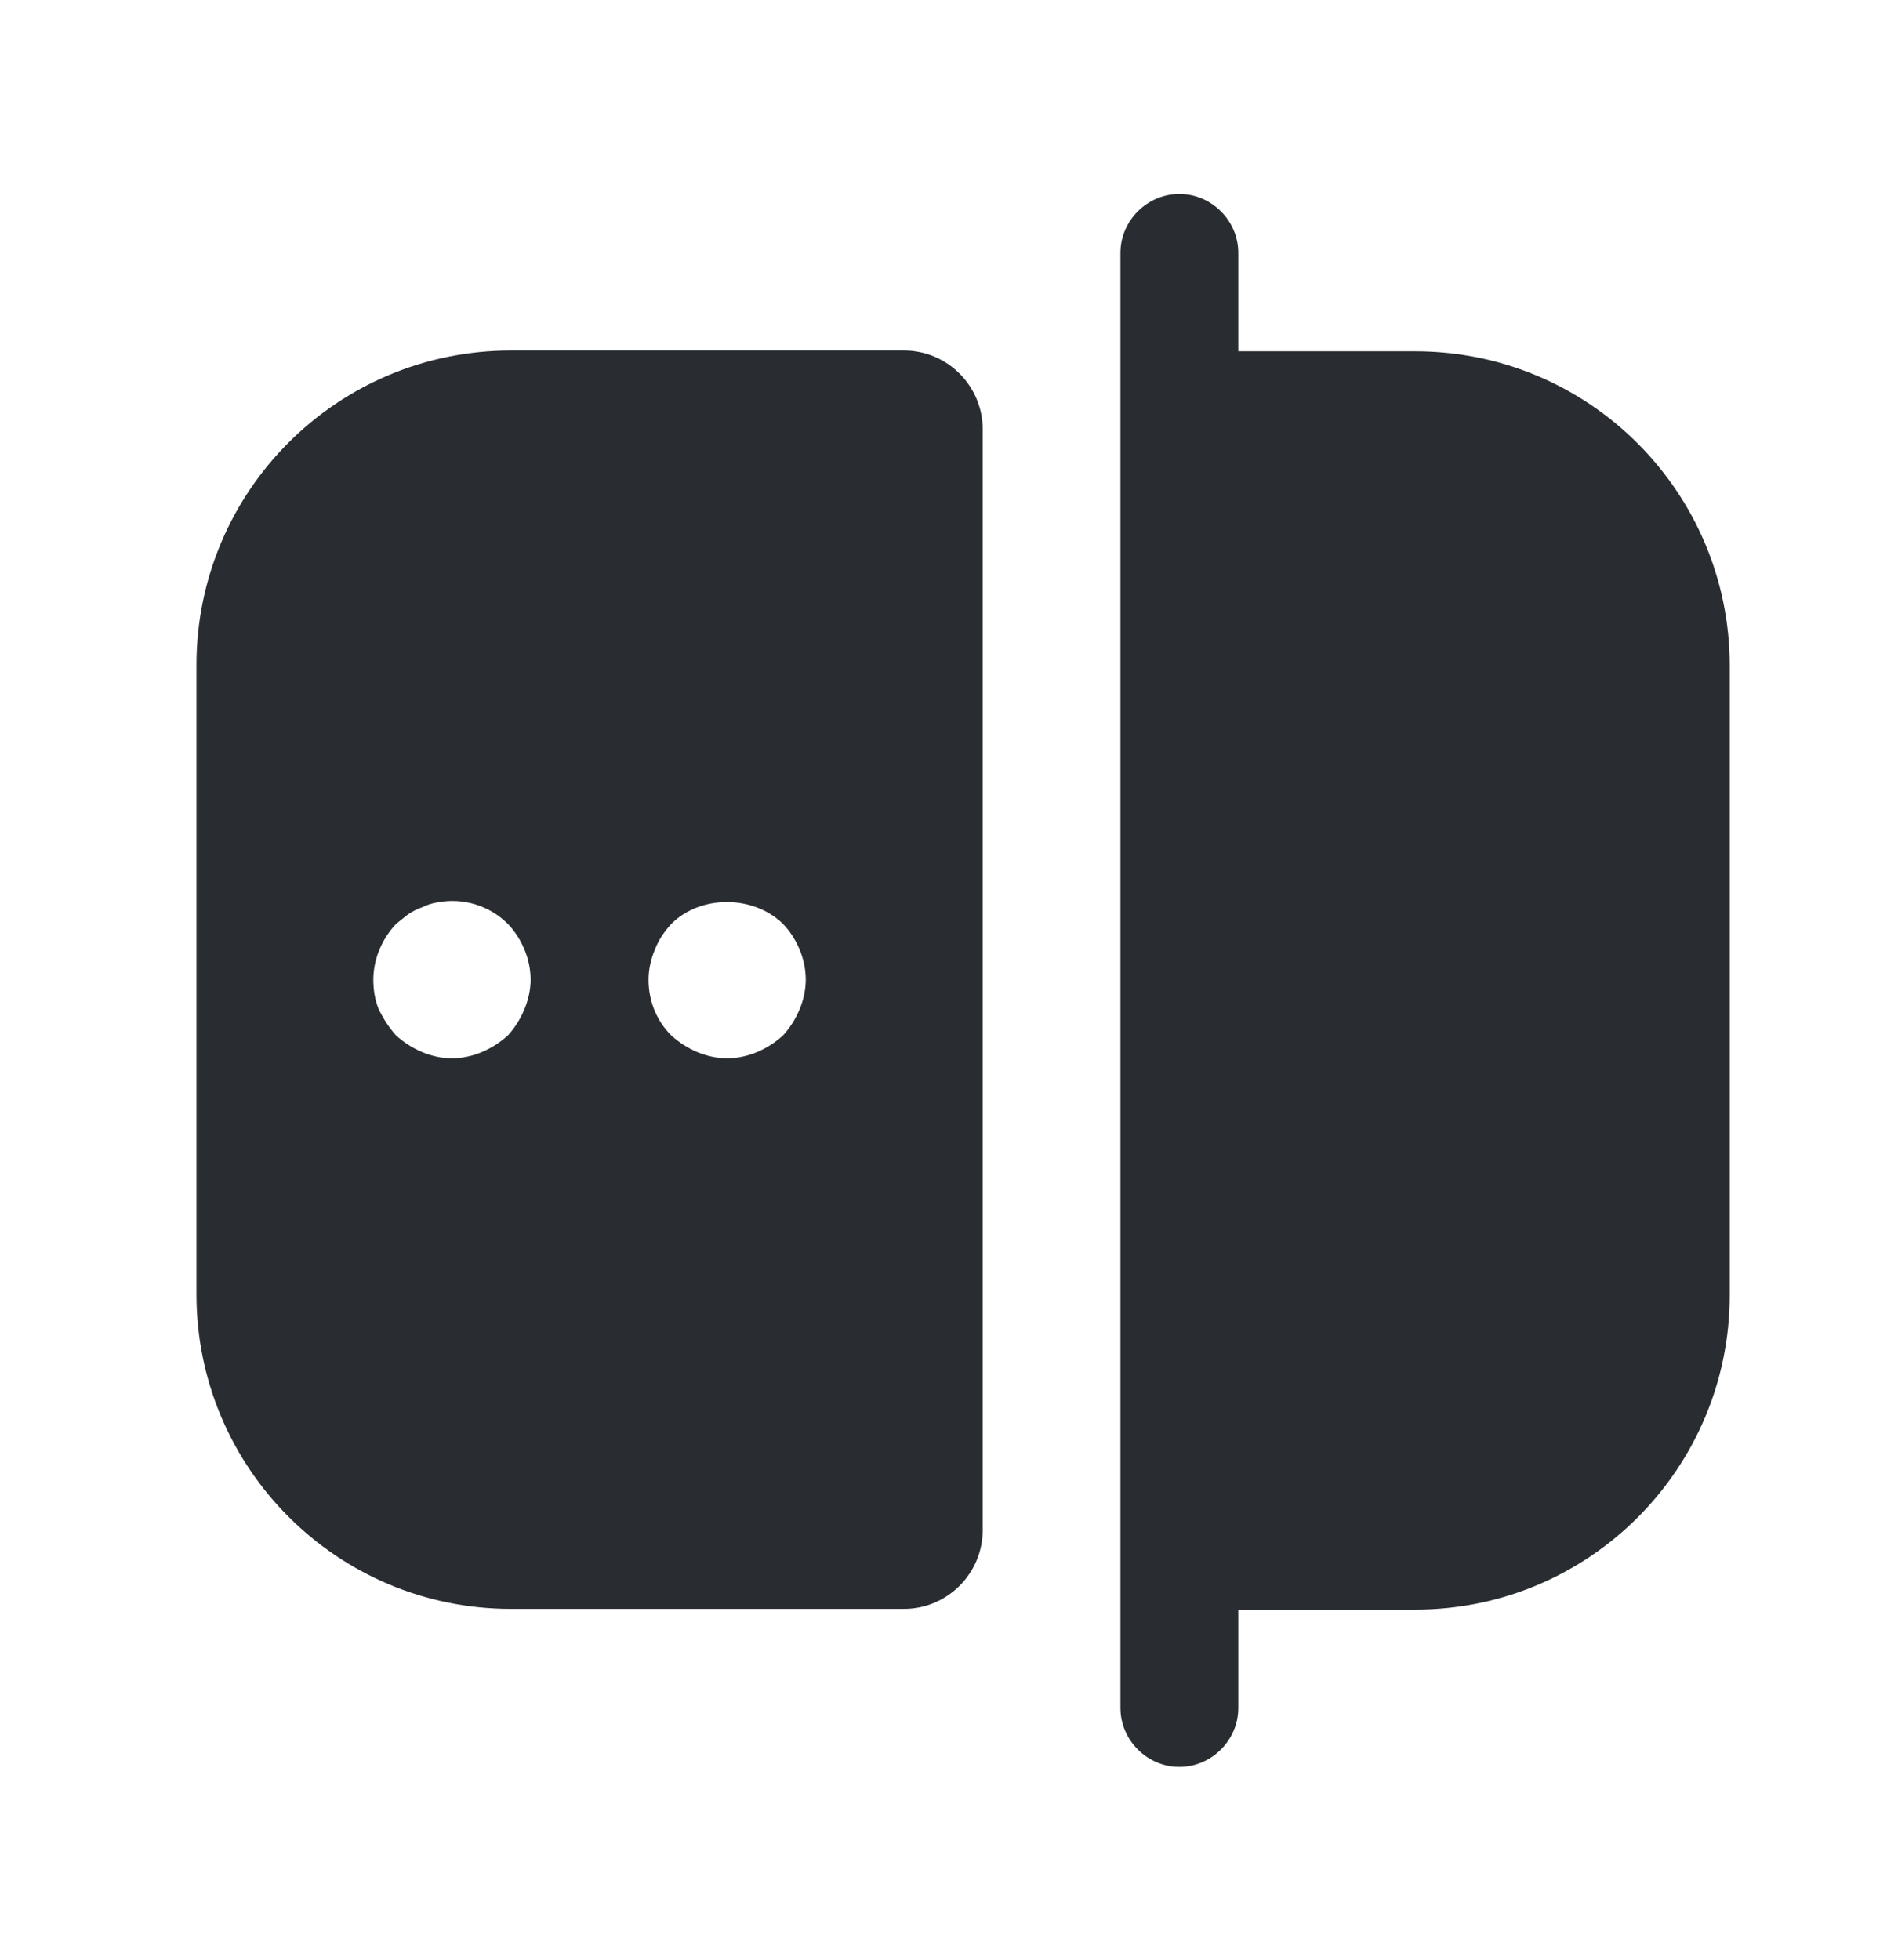 <svg width="26" height="27" viewBox="0 0 26 27" fill="none" xmlns="http://www.w3.org/2000/svg">
<path d="M19.5 4.839H17.062V3.484C17.062 3.04 16.694 2.672 16.25 2.672C15.806 2.672 15.438 3.04 15.438 3.484V23.526C15.438 23.97 15.806 24.338 16.25 24.338C16.694 24.338 17.062 23.97 17.062 23.526V22.172H19.5C21.894 22.172 23.833 20.233 23.833 17.838V9.172C23.833 6.778 21.894 4.839 19.5 4.839Z" fill="#292D32"/>
<path d="M7.04 4.828C4.646 4.828 2.707 6.767 2.707 9.161V17.828C2.707 20.222 4.646 22.162 7.04 22.162H12.457C13.052 22.162 13.54 21.674 13.54 21.078V5.911C13.54 5.316 13.052 4.828 12.457 4.828H7.04ZM7.224 13.906C7.17 14.037 7.094 14.156 6.997 14.264C6.888 14.361 6.769 14.437 6.639 14.492C6.509 14.546 6.368 14.578 6.227 14.578C6.087 14.578 5.946 14.546 5.816 14.492C5.686 14.437 5.567 14.361 5.458 14.264C5.361 14.156 5.285 14.037 5.22 13.906C5.166 13.777 5.144 13.636 5.144 13.495C5.144 13.213 5.263 12.931 5.458 12.726C5.512 12.682 5.567 12.639 5.621 12.596C5.686 12.552 5.751 12.52 5.816 12.498C5.881 12.466 5.946 12.444 6.011 12.433C6.379 12.357 6.747 12.476 6.997 12.726C7.192 12.931 7.311 13.213 7.311 13.495C7.311 13.636 7.278 13.777 7.224 13.906ZM11.016 13.906C10.961 14.037 10.886 14.156 10.788 14.264C10.68 14.361 10.561 14.437 10.431 14.492C10.301 14.546 10.16 14.578 10.019 14.578C9.878 14.578 9.737 14.546 9.607 14.492C9.477 14.437 9.358 14.361 9.25 14.264C9.044 14.058 8.936 13.787 8.936 13.495C8.936 13.354 8.968 13.213 9.022 13.083C9.077 12.942 9.152 12.834 9.25 12.726C9.651 12.325 10.377 12.325 10.788 12.726C10.983 12.931 11.102 13.213 11.102 13.495C11.102 13.636 11.07 13.777 11.016 13.906Z" fill="#292D32"/>
</svg>
